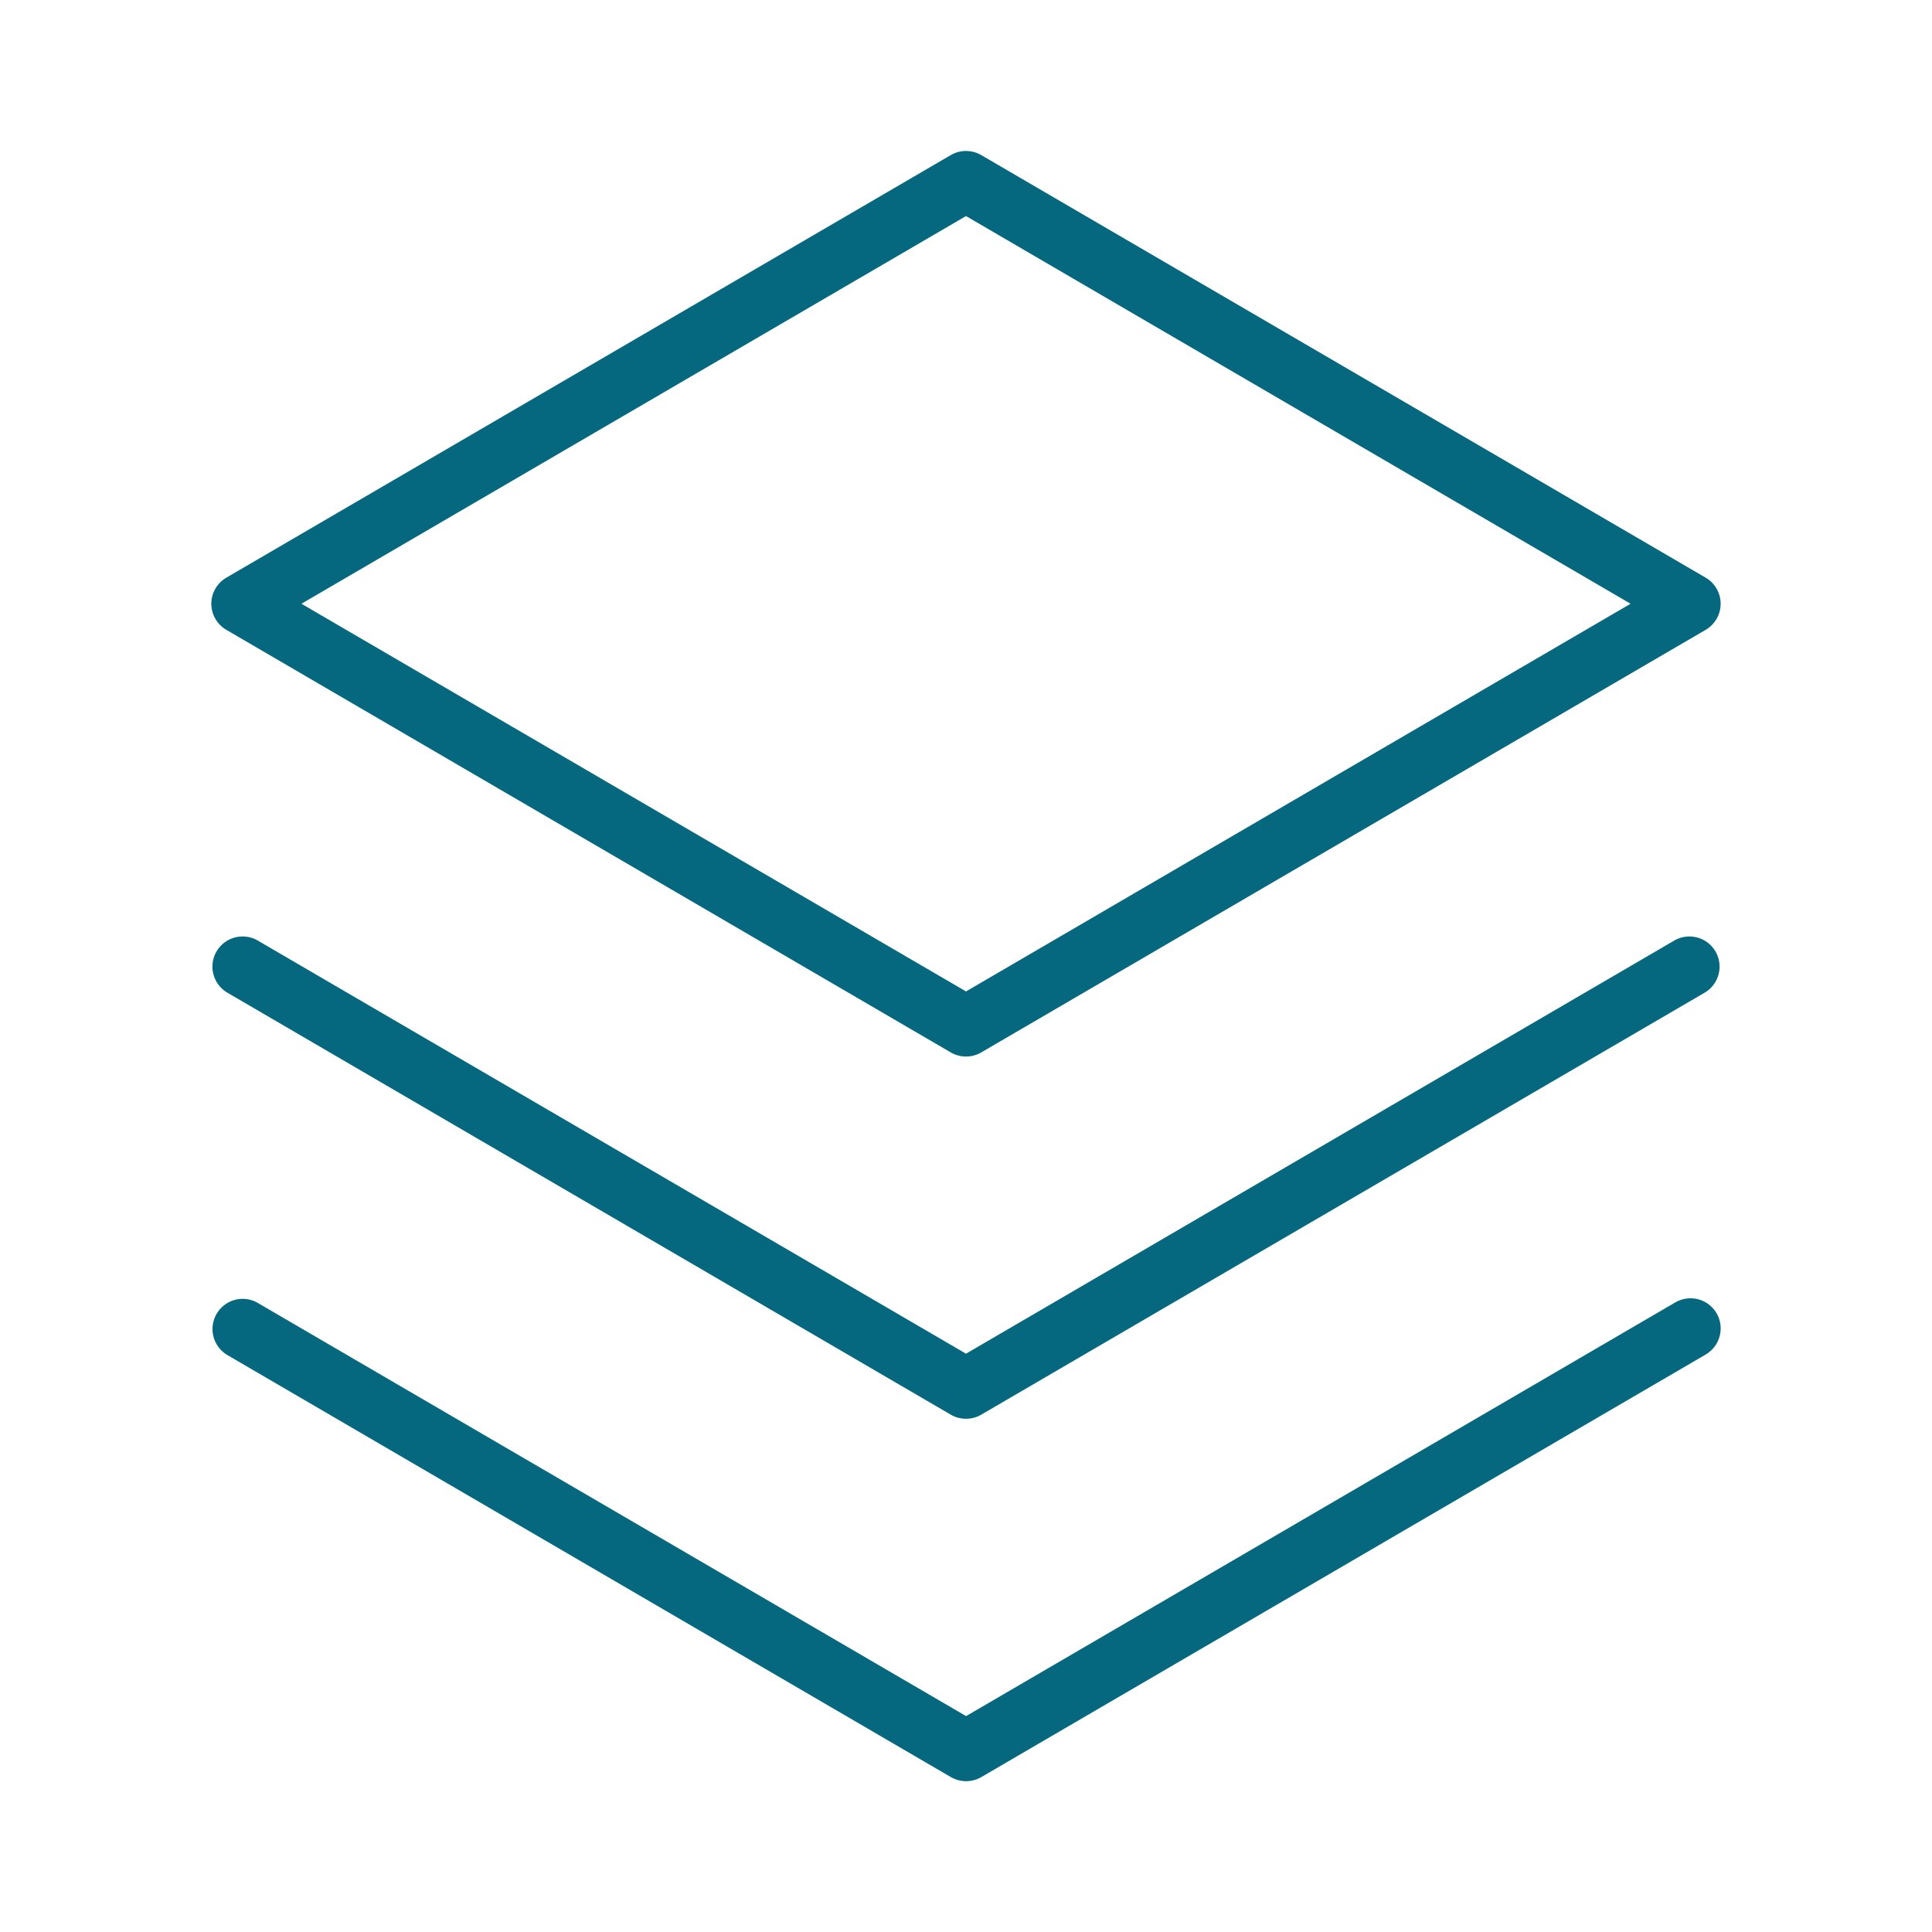 <svg width="48" height="48" viewBox="0 0 48 48" fill="none" xmlns="http://www.w3.org/2000/svg">
<path d="M42.647 32.625C42.697 32.71 42.729 32.804 42.743 32.902C42.756 33 42.75 33.099 42.725 33.195C42.7 33.29 42.656 33.38 42.597 33.458C42.537 33.537 42.462 33.603 42.377 33.653L24.377 44.153C24.263 44.218 24.134 44.253 24.002 44.253C23.87 44.253 23.741 44.218 23.627 44.153L5.627 33.653C5.464 33.549 5.347 33.386 5.301 33.198C5.255 33.01 5.283 32.812 5.38 32.644C5.477 32.477 5.634 32.353 5.82 32.299C6.006 32.245 6.205 32.265 6.377 32.355L24.002 42.636L41.627 32.355C41.798 32.257 42.001 32.23 42.192 32.28C42.383 32.331 42.547 32.455 42.647 32.625ZM41.625 23.351L24 33.632L6.375 23.351C6.204 23.262 6.004 23.242 5.818 23.296C5.633 23.349 5.475 23.473 5.378 23.64C5.281 23.808 5.253 24.006 5.299 24.194C5.345 24.382 5.462 24.545 5.625 24.649L23.625 35.149C23.739 35.215 23.868 35.249 24 35.249C24.132 35.249 24.261 35.215 24.375 35.149L42.375 24.649C42.538 24.545 42.655 24.382 42.701 24.194C42.747 24.006 42.719 23.808 42.622 23.64C42.525 23.473 42.367 23.349 42.182 23.296C41.996 23.242 41.796 23.262 41.625 23.351ZM5.25 15C5.25 14.868 5.285 14.739 5.351 14.626C5.416 14.512 5.511 14.417 5.625 14.351L23.625 3.851C23.739 3.785 23.868 3.751 24 3.751C24.132 3.751 24.261 3.785 24.375 3.851L42.375 14.351C42.489 14.417 42.583 14.512 42.649 14.626C42.714 14.739 42.749 14.869 42.749 15C42.749 15.131 42.714 15.261 42.649 15.374C42.583 15.488 42.489 15.583 42.375 15.649L24.375 26.149C24.261 26.215 24.132 26.249 24 26.249C23.868 26.249 23.739 26.215 23.625 26.149L5.625 15.649C5.511 15.583 5.416 15.489 5.351 15.375C5.285 15.261 5.25 15.132 5.25 15ZM7.489 15L24 24.632L40.511 15L24 5.368L7.489 15Z" fill="#05687F"/>
</svg>
